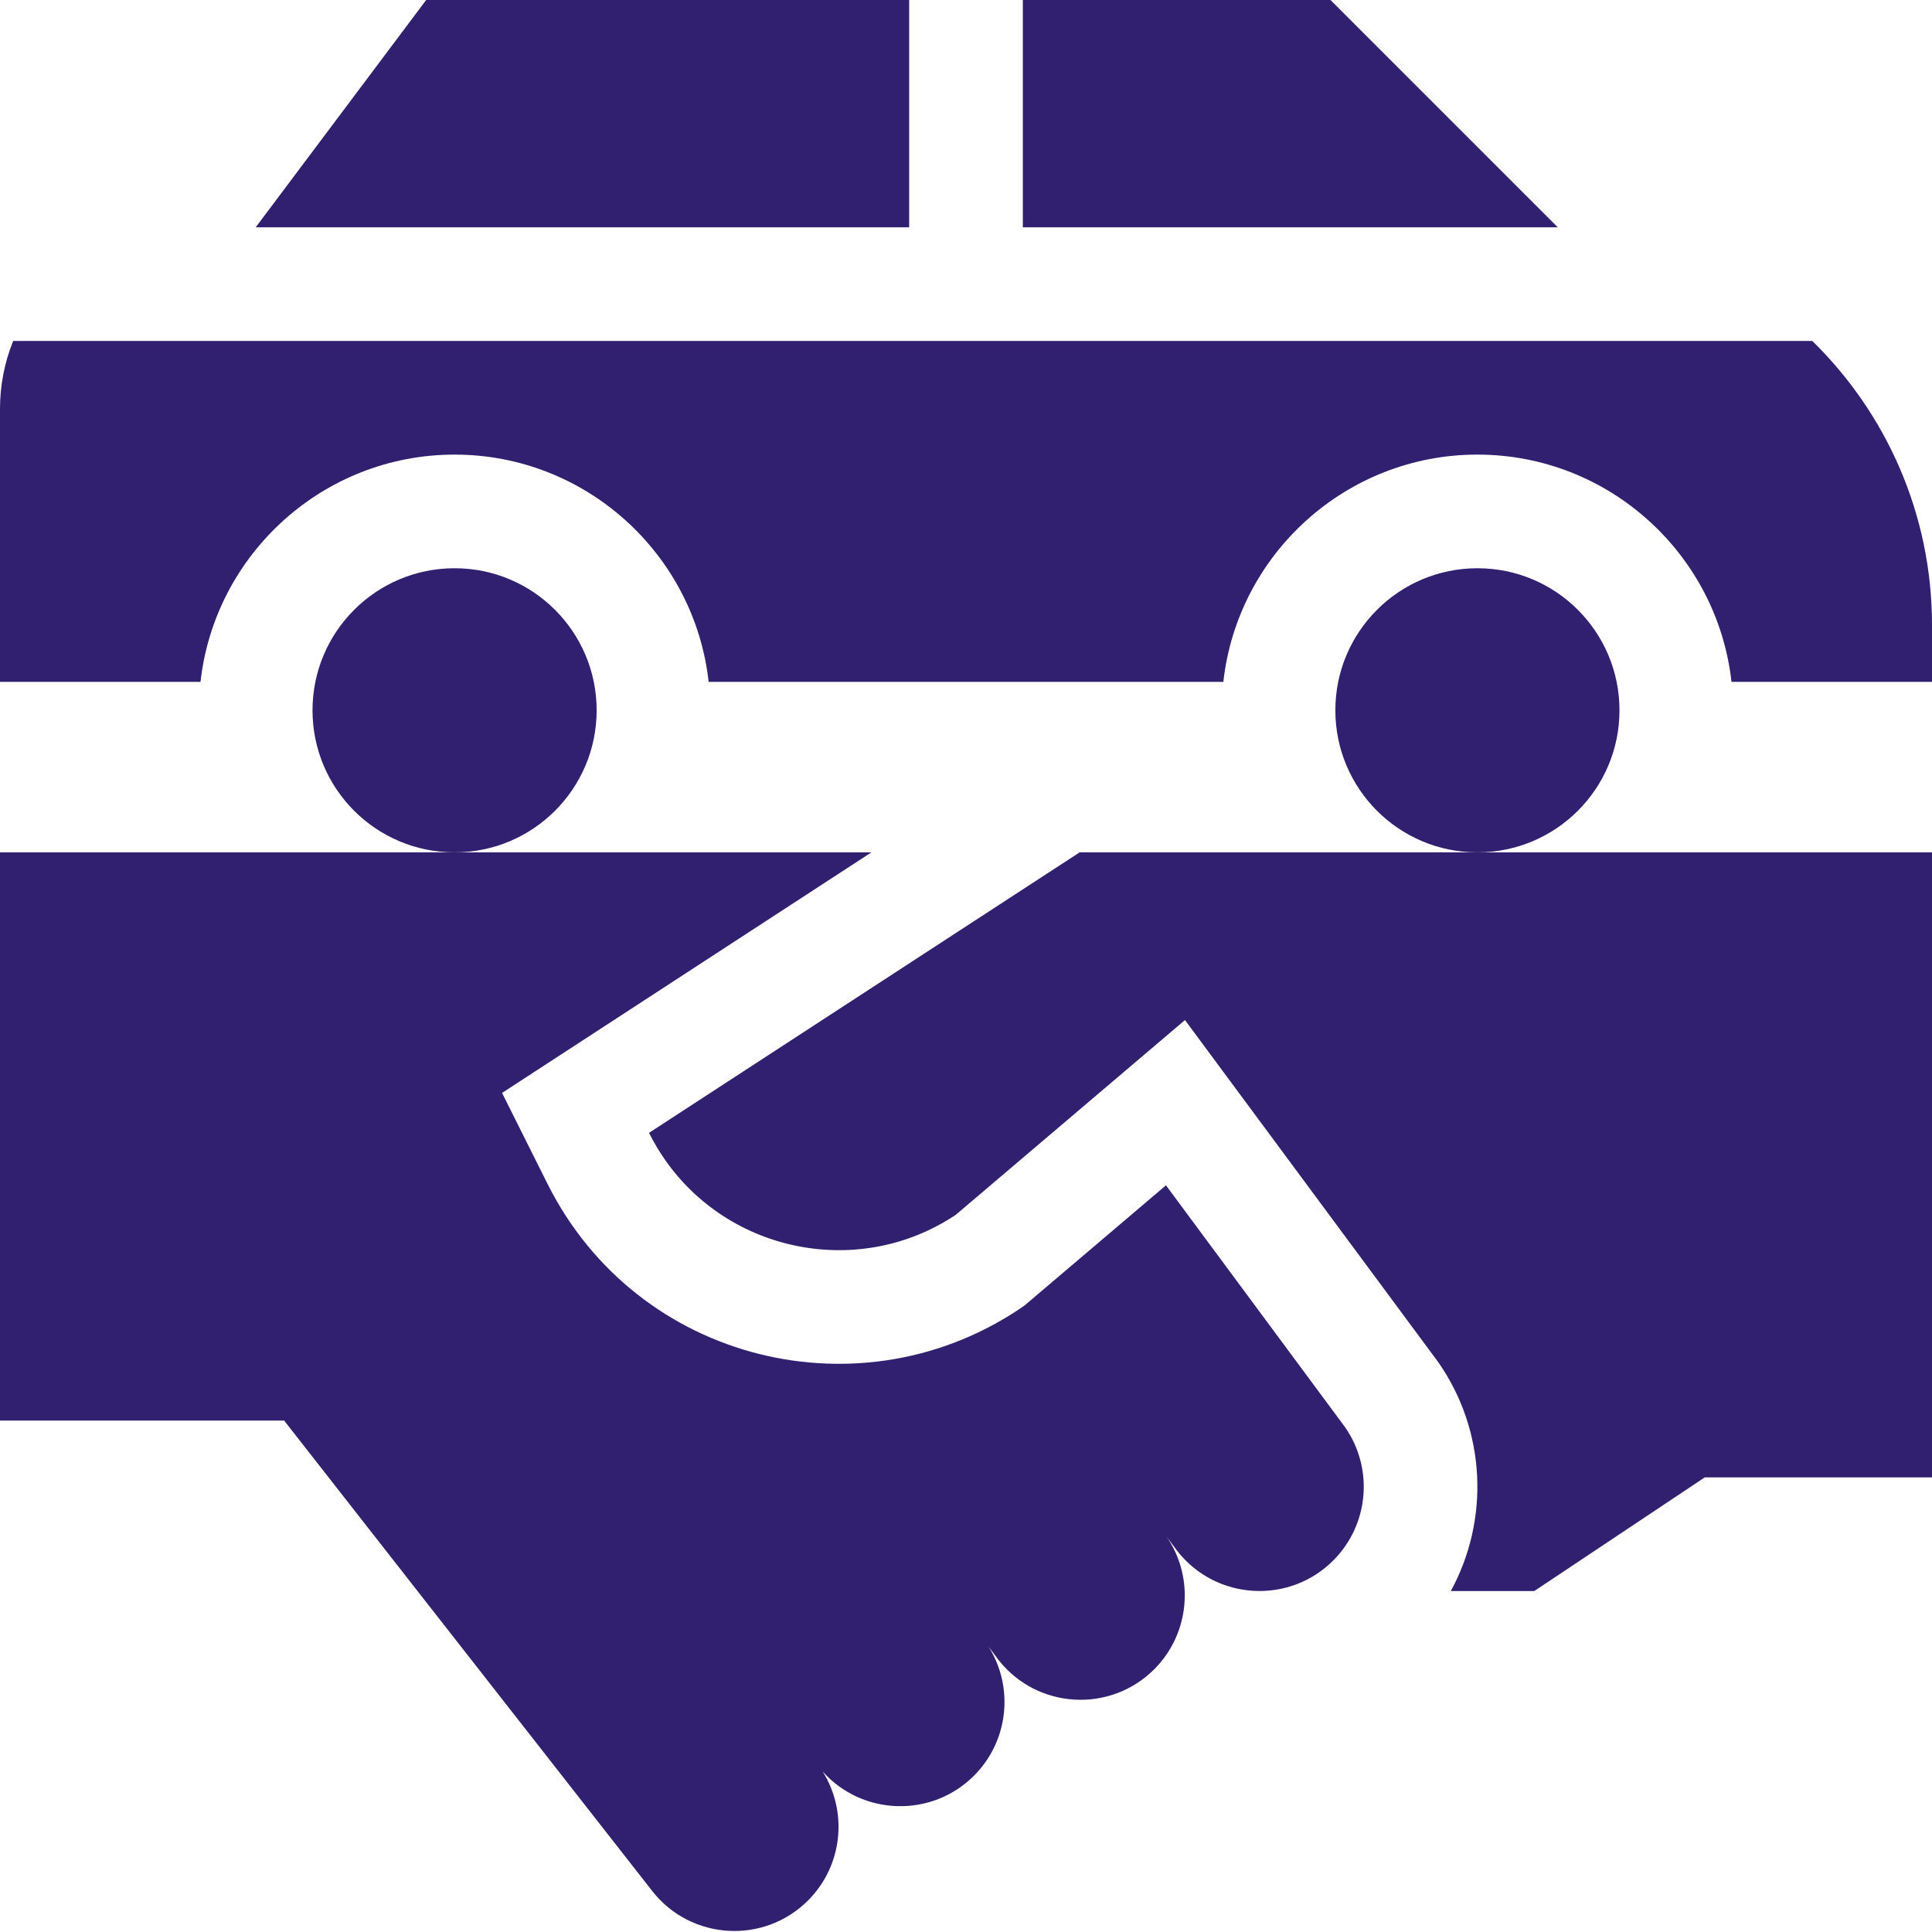 <?xml version="1.0" encoding="UTF-8"?>
<svg xmlns="http://www.w3.org/2000/svg" width="50" height="50" viewBox="0 0 50 50" fill="none">
  <g clip-path="url(#clip0_1263_563)">
    <path d="M11.765 22.059C13.795 22.059 15.441 20.413 15.441 18.383C15.441 16.352 13.795 14.706 11.765 14.706C9.734 14.706 8.088 16.352 8.088 18.383C8.088 20.413 9.734 22.059 11.765 22.059Z" fill="#312070"></path>
    <path d="M38.236 22.059C40.266 22.059 41.912 20.413 41.912 18.383C41.912 16.352 40.266 14.706 38.236 14.706C36.205 14.706 34.559 16.352 34.559 18.383C34.559 20.413 36.205 22.059 38.236 22.059Z" fill="#312070"></path>
    <path d="M34.433 0H26.471V5.882H40.315L34.433 0ZM23.529 0H11.029L6.618 5.882H23.529V0ZM46.902 8.824H0.341C0.116 9.381 -0 9.977 4.50008e-07 10.578V17.647H5.189C5.556 14.343 8.364 11.765 11.765 11.765C15.165 11.765 17.973 14.343 18.34 17.647H31.66C32.026 14.343 34.835 11.765 38.235 11.765C41.636 11.765 44.444 14.343 44.811 17.647H50V16.176C50 13.299 48.812 10.693 46.902 8.824ZM27.941 22.059C26.664 22.89 18.012 28.527 16.797 29.318C18.195 32.115 21.573 33.112 24.206 31.751C24.43 31.636 24.604 31.525 24.726 31.447L30.667 26.399L37.228 35.261C38.469 37.048 38.547 39.342 37.547 41.176H39.706L44.118 38.235H50V22.059L27.941 22.059Z" fill="#312070"></path>
    <path d="M30.175 30.676L26.509 33.791C22.344 36.684 16.492 35.284 14.167 30.633L12.993 28.285L22.552 22.059H0V36.764H7.353L16.881 48.941C17.882 50.217 19.777 50.329 20.921 49.175C21.805 48.282 21.95 46.905 21.292 45.849C22.319 46.995 24.116 47.055 25.216 45.945C26.101 45.052 26.246 43.672 25.585 42.616L25.841 42.959C26.844 44.235 28.739 44.344 29.881 43.191C30.776 42.288 30.931 40.852 30.192 39.77L30.472 40.144C31.471 41.416 33.368 41.532 34.512 40.377V40.377C35.428 39.453 35.554 38.007 34.812 36.938L30.175 30.676Z" fill="#312070"></path>
  </g>
  <defs>
    <clipPath id="clip0_1263_563">
      <rect width="50" height="50" fill="white"></rect>
    </clipPath>
  </defs>
</svg>
